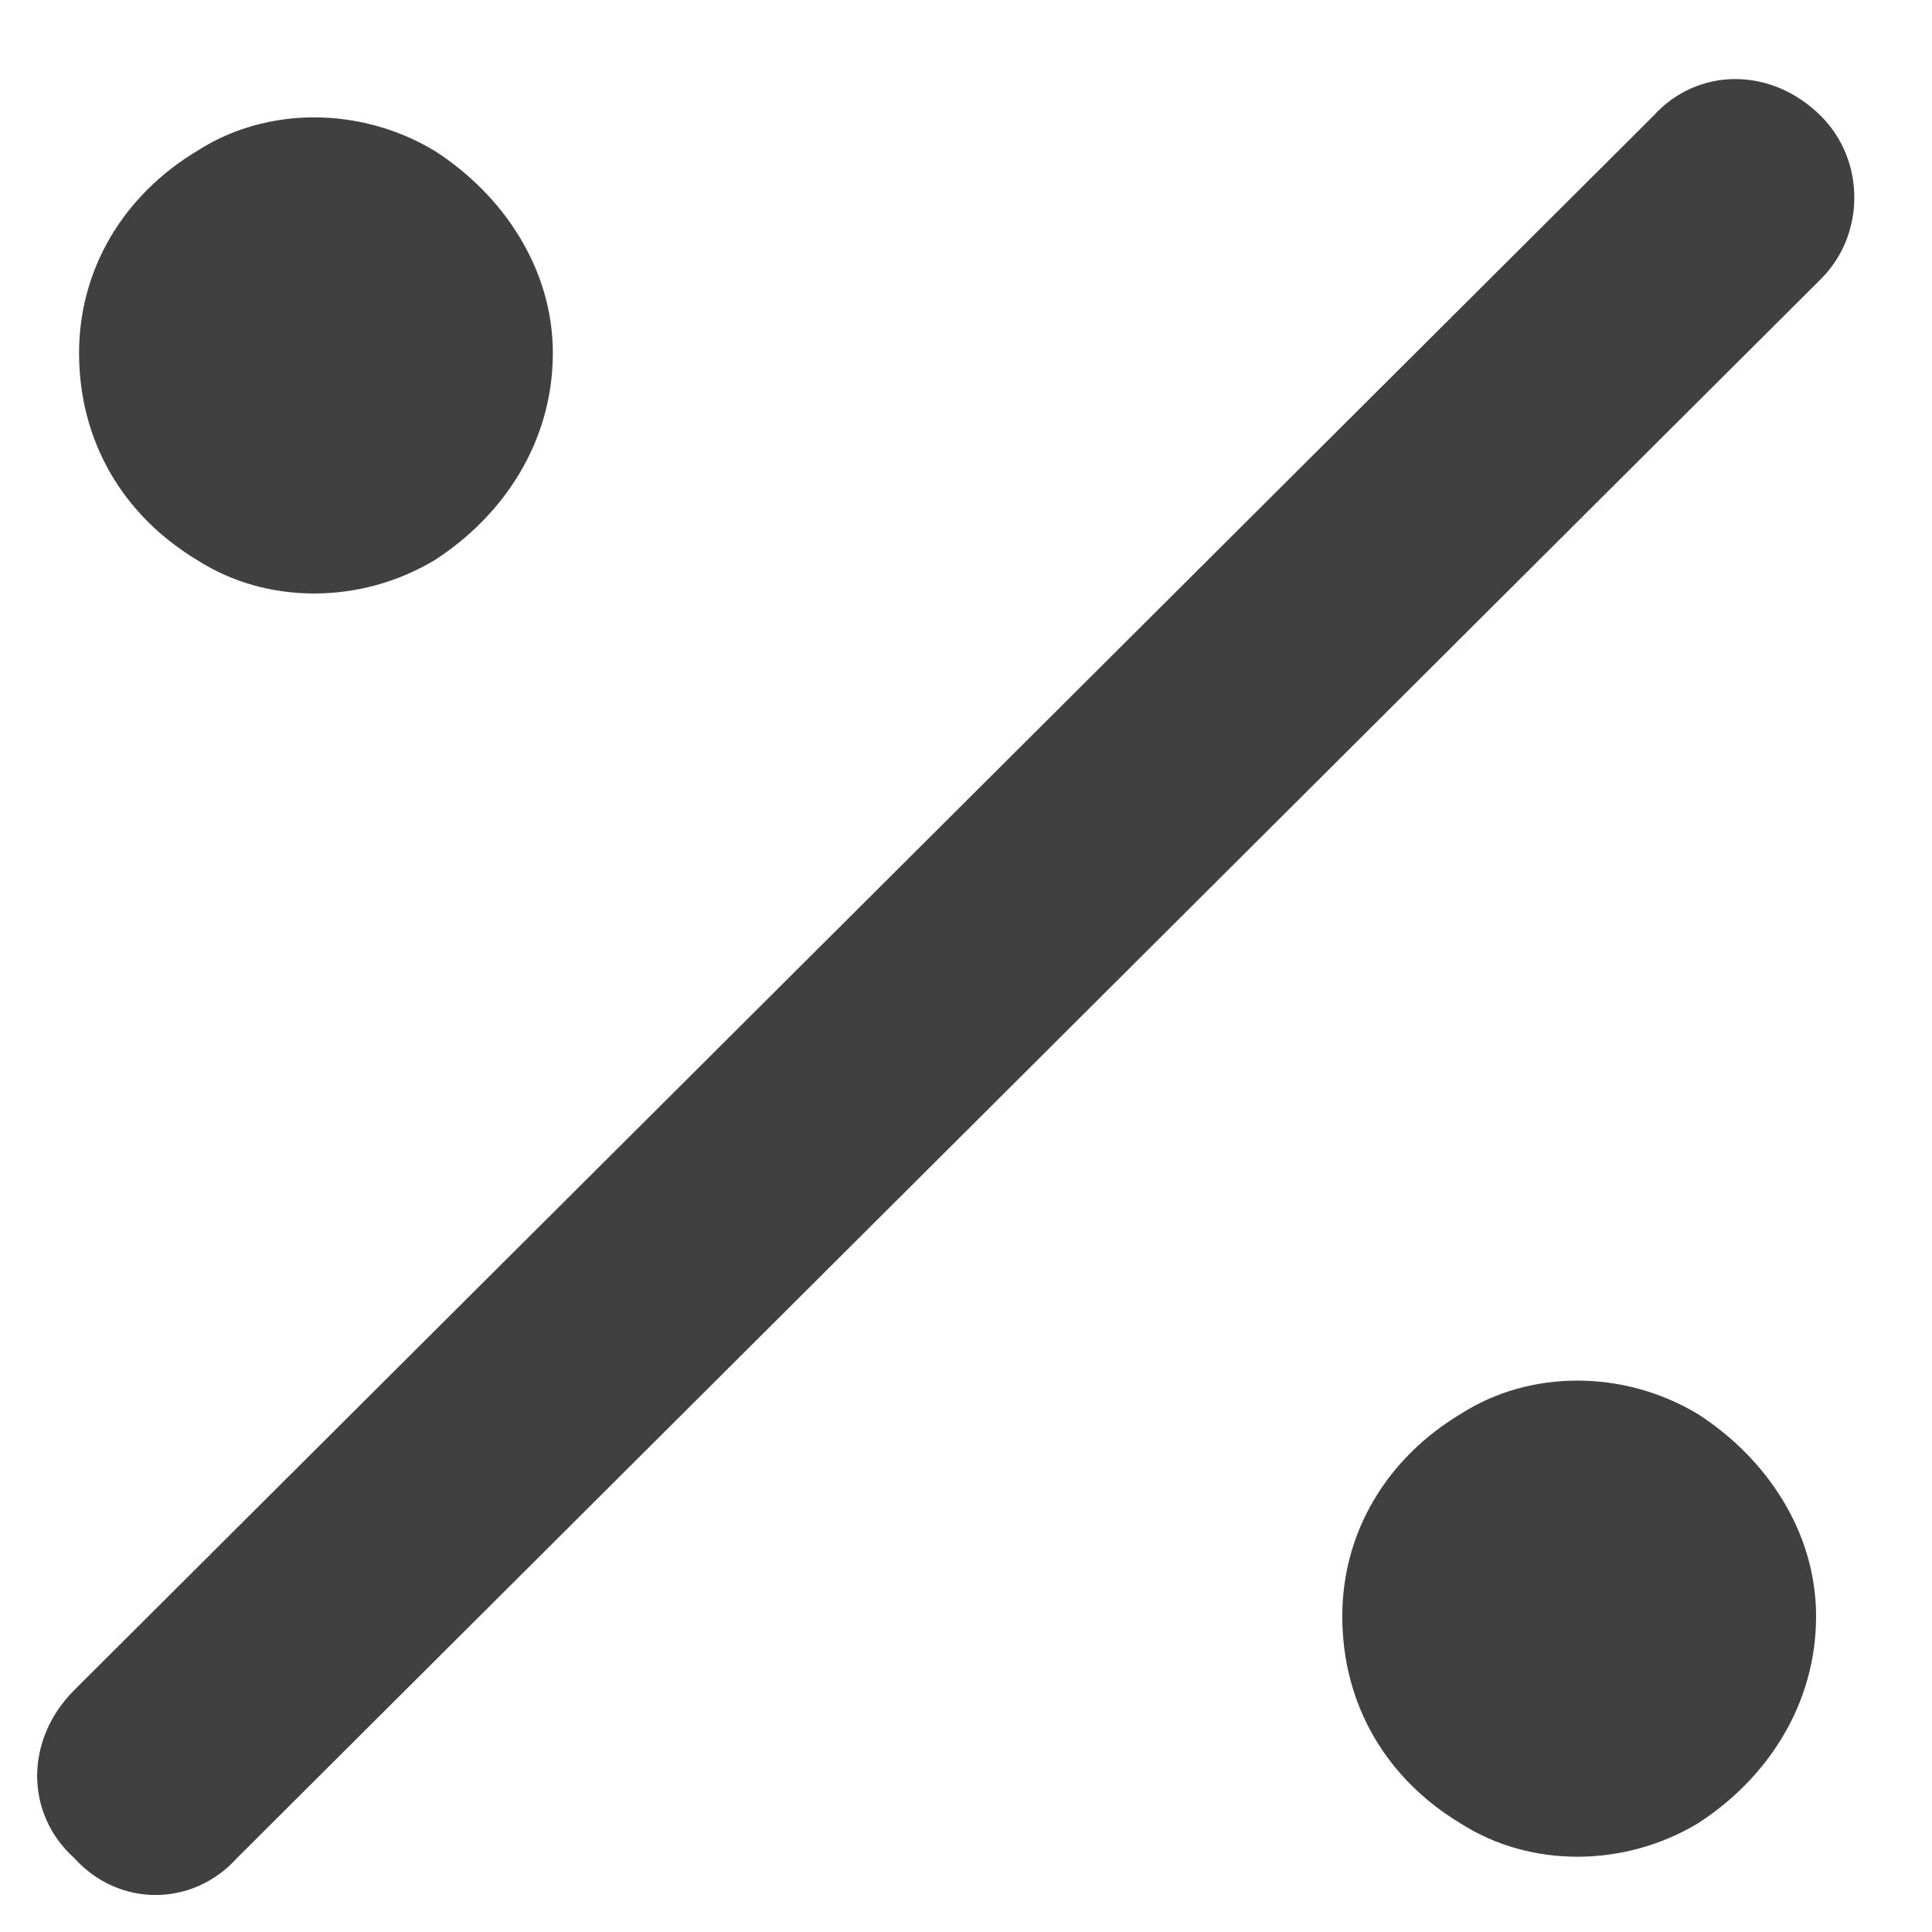 <svg width="13" height="13" viewBox="0 0 13 13" fill="none" xmlns="http://www.w3.org/2000/svg">
<path d="M12.253 1.877L1.595 12.502C1.296 12.834 0.798 12.834 0.499 12.502C0.167 12.203 0.167 11.705 0.499 11.373L11.124 0.781C11.423 0.449 11.921 0.449 12.253 0.781C12.552 1.08 12.552 1.578 12.253 1.877ZM3.72 2.375C3.72 2.973 3.388 3.471 2.923 3.77C2.425 4.068 1.794 4.068 1.329 3.77C0.831 3.471 0.532 2.973 0.532 2.375C0.532 1.811 0.831 1.312 1.329 1.014C1.794 0.715 2.425 0.715 2.923 1.014C3.388 1.312 3.72 1.811 3.72 2.375ZM12.22 10.875C12.22 11.473 11.888 11.971 11.423 12.27C10.925 12.568 10.294 12.568 9.829 12.27C9.331 11.971 9.032 11.473 9.032 10.875C9.032 10.31 9.331 9.812 9.829 9.514C10.294 9.215 10.925 9.215 11.423 9.514C11.888 9.812 12.22 10.31 12.22 10.875Z" fill="#404040"/>
</svg>
